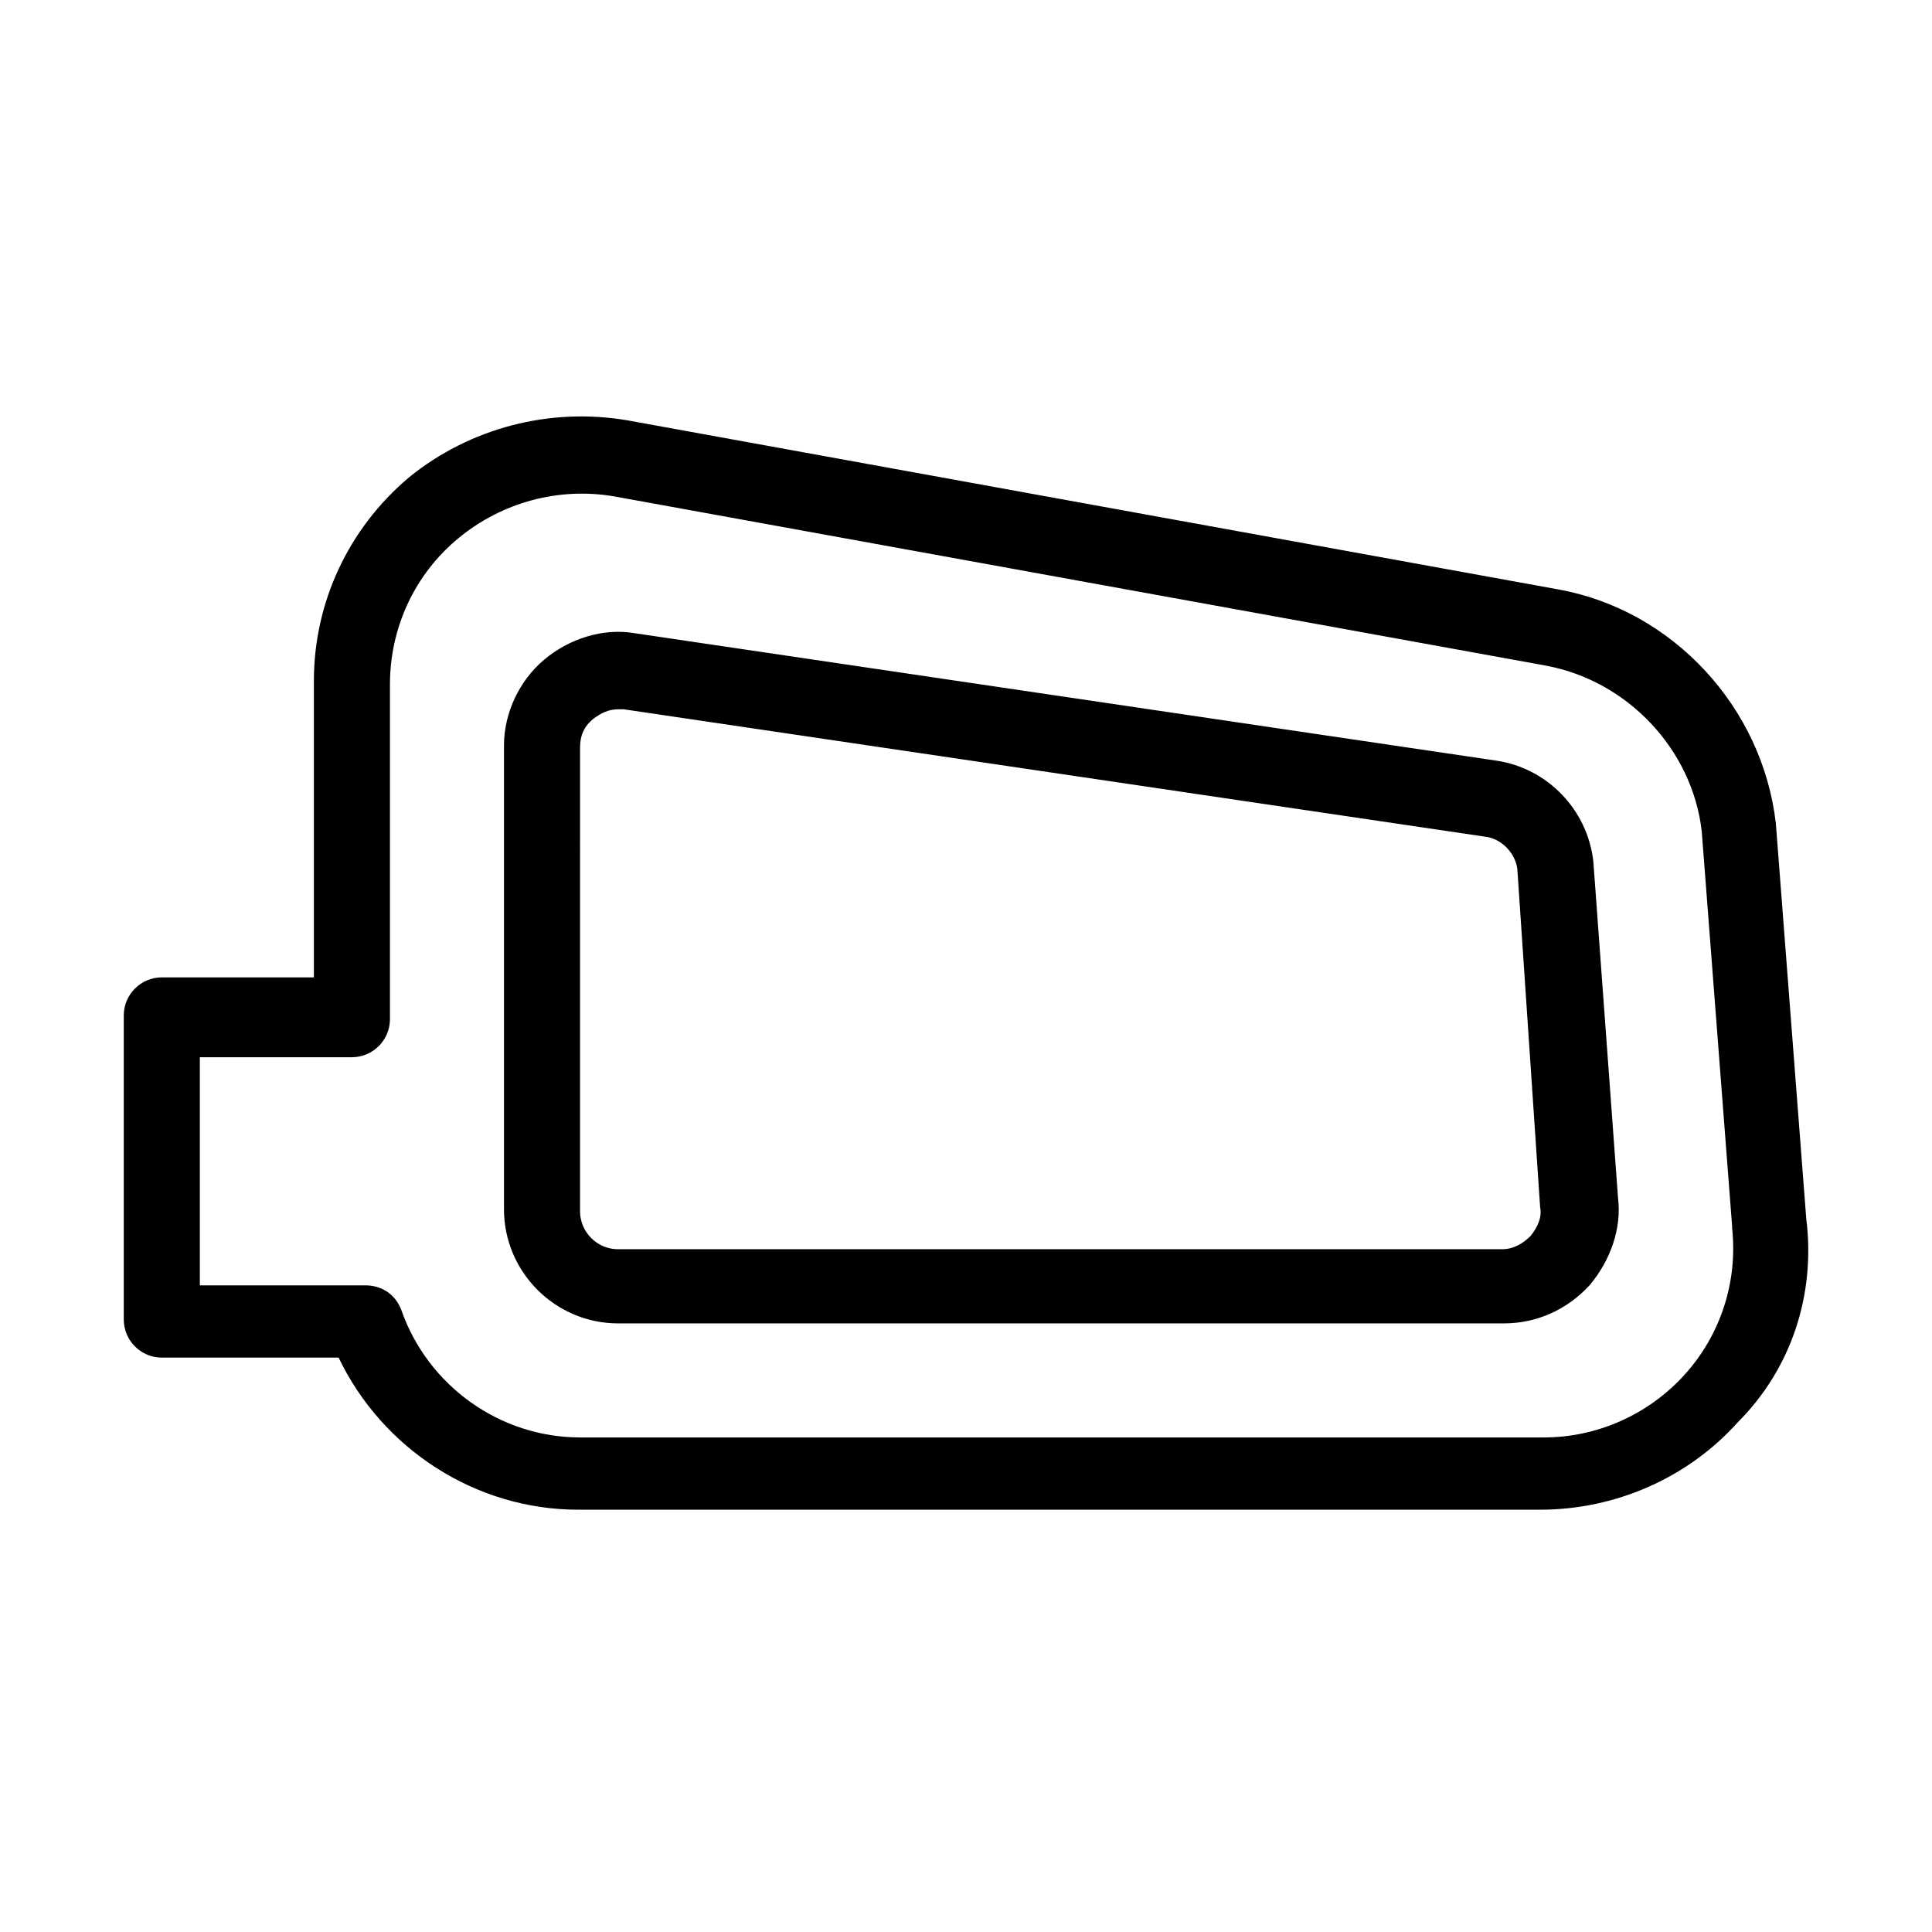 <?xml version="1.0" encoding="UTF-8"?>
<!-- Uploaded to: SVG Repo, www.svgrepo.com, Generator: SVG Repo Mixer Tools -->
<svg fill="#000000" width="800px" height="800px" version="1.1" viewBox="144 144 512 512" xmlns="http://www.w3.org/2000/svg">
 <path d="m622.68 467-8.062-104.79c-3.527-30.73-27.207-56.426-57.434-61.969l-246.87-44.84c-20.656-3.527-41.816 2.016-57.938 15.113-16.121 13.602-25.191 33.25-25.191 53.906v78.594h-40.305c-5.543 0-10.078 4.535-10.078 10.078v80.609c0 5.543 4.535 10.078 10.078 10.078l46.855 0.004c11.586 24.184 36.273 40.305 63.48 40.305h254.93c20.152 0 39.297-8.566 52.395-23.176 14.109-14.109 20.66-33.758 18.141-53.91zm-32.246 41.312c-9.574 10.578-23.176 16.625-37.281 16.625h-255.43c-21.16 0-40.305-13.602-47.359-33.754-1.512-4.031-5.039-6.551-9.574-6.551h-43.828v-60.457h40.305c5.543 0 10.078-4.535 10.078-10.078l-0.004-88.668c0-15.113 6.551-29.223 18.137-38.793 11.586-9.574 26.703-13.602 41.312-11.082l246.87 44.84c21.664 4.031 38.793 22.168 41.312 43.832l8.062 104.79v0.504c1.512 14.105-3.023 28.211-12.598 38.789zm-24.184-136.03c-1.512-13.602-12.09-24.688-25.695-26.703l-228.23-33.754c-8.566-1.512-17.633 1.512-24.184 7.055-6.551 5.543-10.578 14.105-10.578 22.672v122.93c0 16.625 13.602 30.23 30.23 30.23h234.77c8.566 0 16.625-3.527 22.672-10.078 5.543-6.551 8.566-15.113 7.559-23.176zm-16.625 99.25c-2.016 2.016-4.535 3.527-7.559 3.527h-234.27c-5.543 0-10.078-4.535-10.078-10.078l0.004-122.93c0-3.023 1.008-5.543 3.527-7.559 2.016-1.512 4.031-2.519 6.551-2.519h1.512l228.23 33.754c4.535 0.504 8.062 4.535 8.566 8.566l6.047 89.68c0.496 2.519-0.512 5.039-2.527 7.559z"/>
</svg>